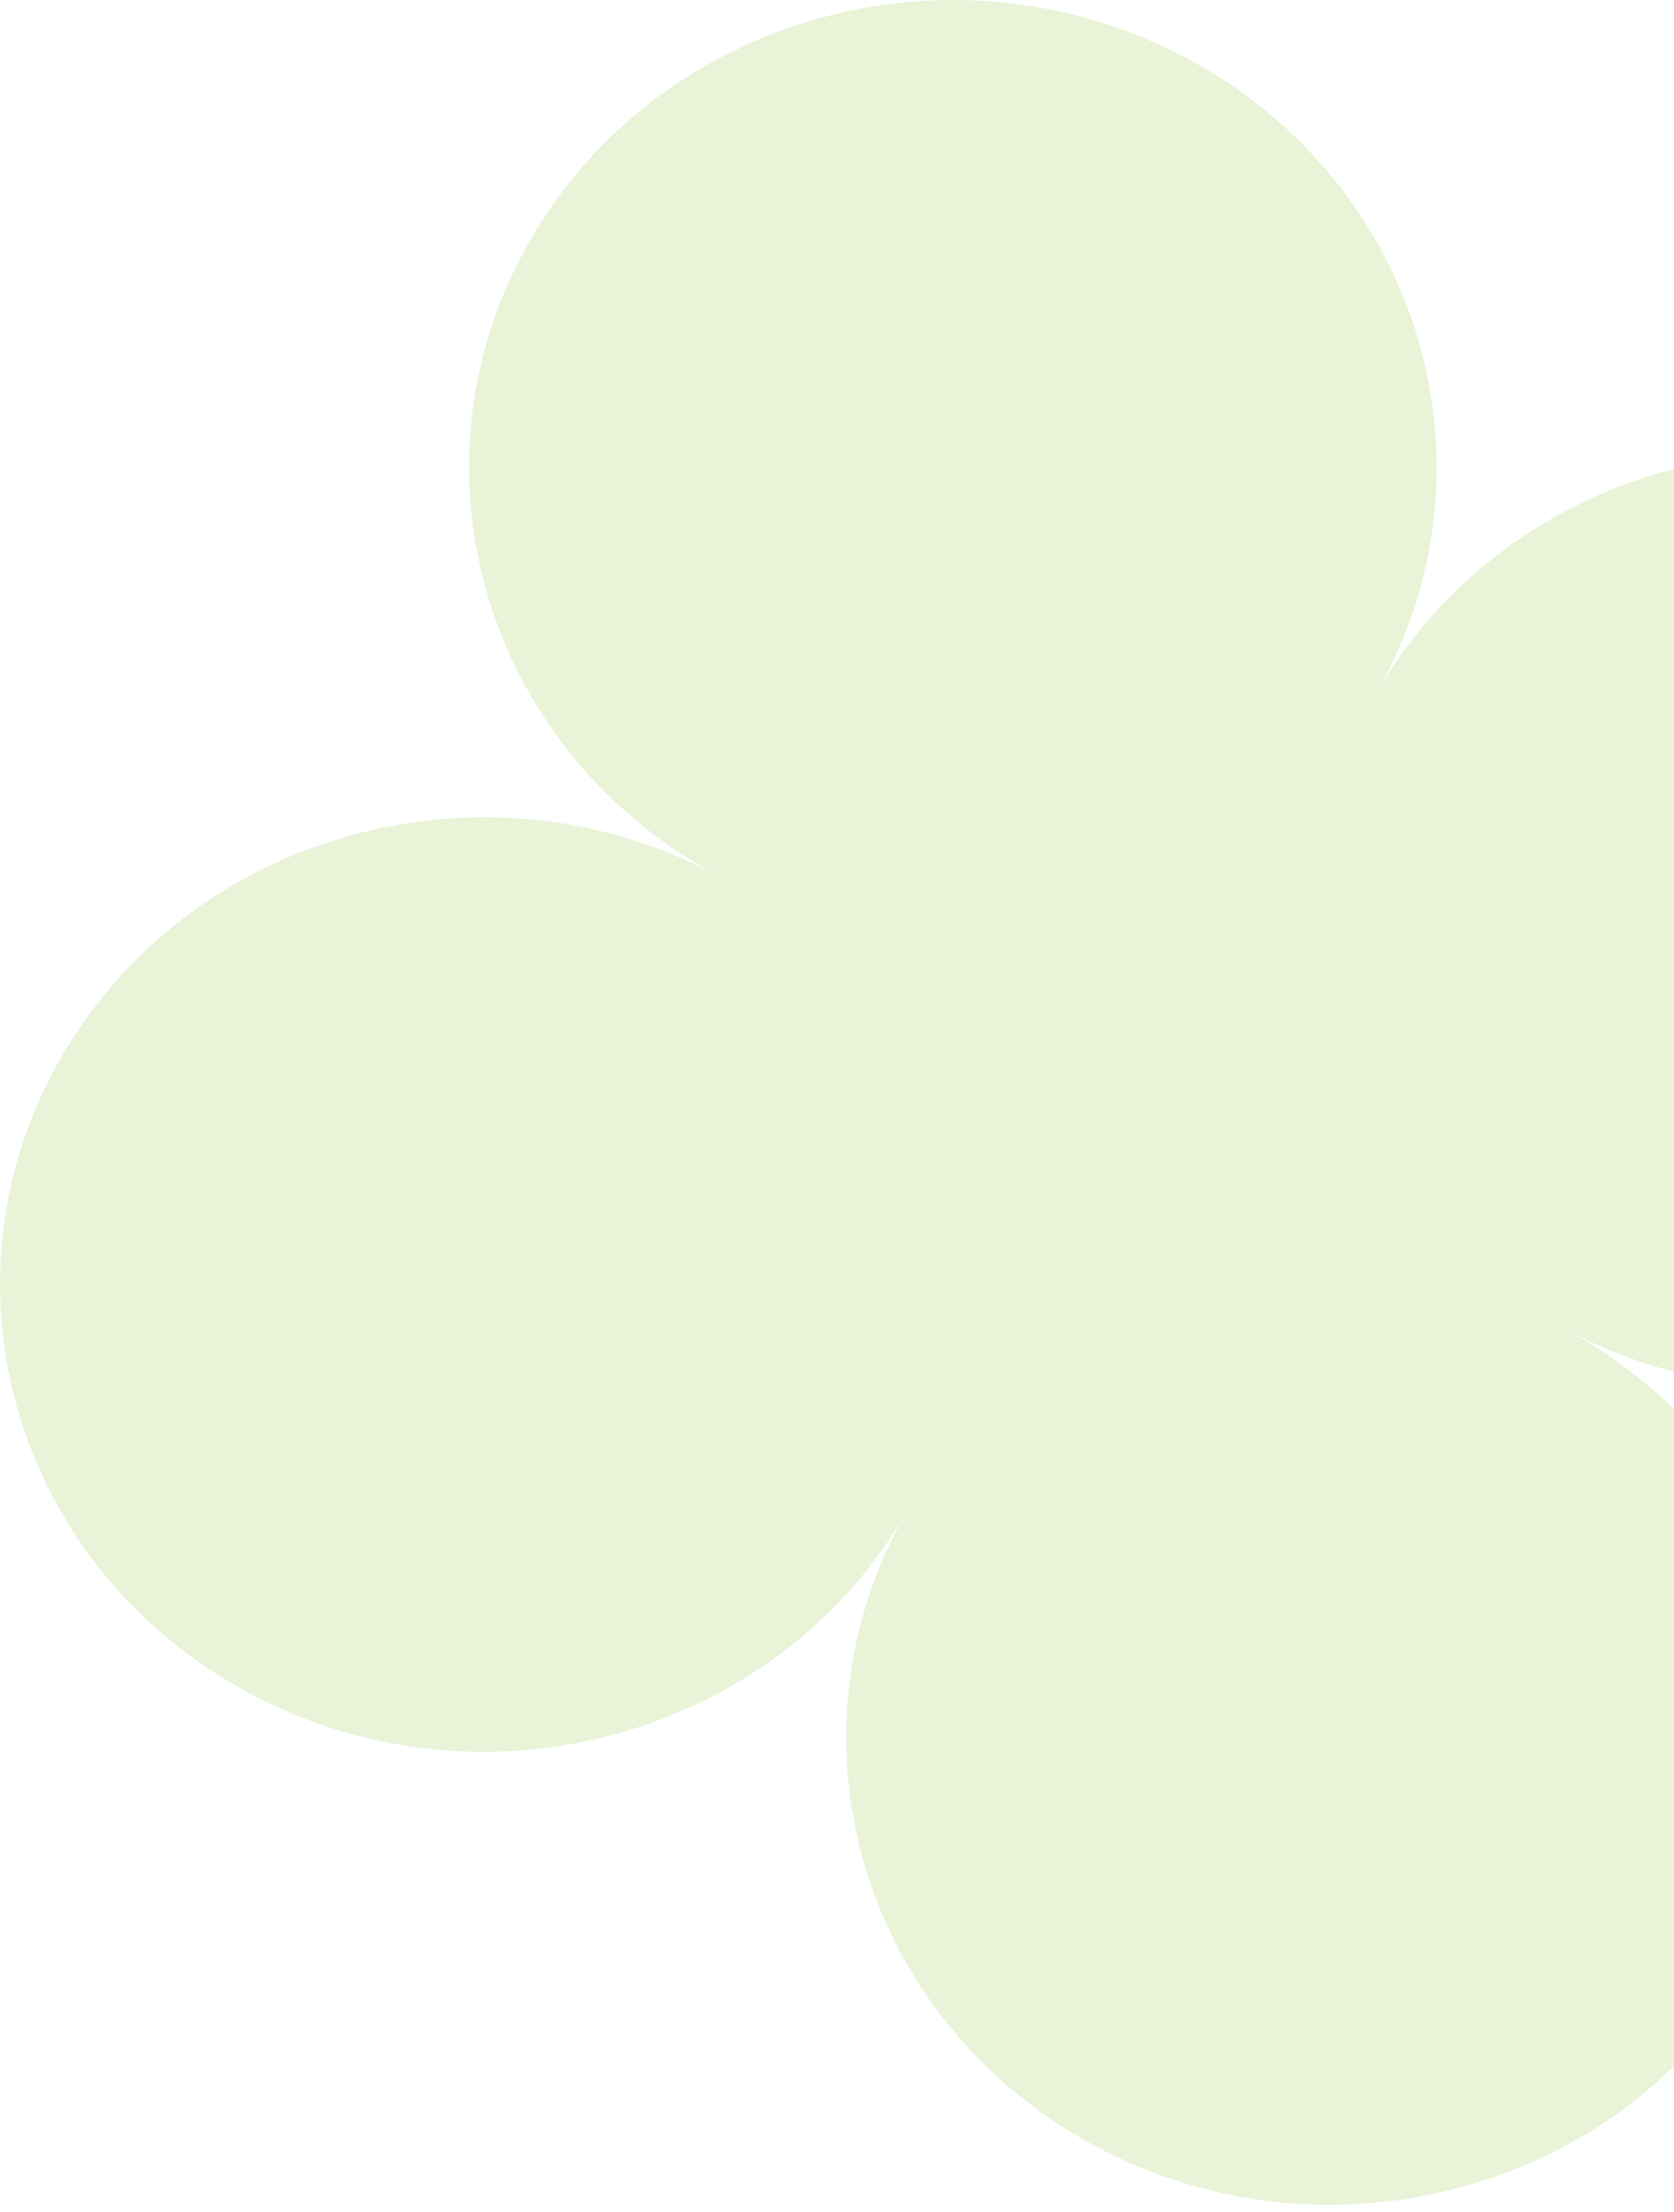 <svg width="184" height="243" viewBox="0 0 184 243" fill="none" xmlns="http://www.w3.org/2000/svg">
<path opacity="0.2" d="M130.518 6.444C104.837 -7.298 72.472 1.662 58.236 26.456C43.999 51.249 53.278 82.494 78.96 96.236C53.278 82.494 20.914 91.454 6.678 116.248C-7.559 141.041 1.72 172.286 27.402 186.028C53.083 199.77 85.447 190.81 99.684 166.016C85.447 190.81 94.727 222.054 120.408 235.797C146.089 249.539 178.454 240.579 192.69 215.785C206.927 190.991 197.647 159.747 171.966 146.005C197.647 159.747 230.012 150.787 244.248 125.993C258.485 101.199 249.206 69.955 223.524 56.213C197.846 42.472 165.497 51.426 151.252 76.208C165.476 51.415 156.196 20.185 130.518 6.444Z" fill="#8DC63F"/>
</svg>
